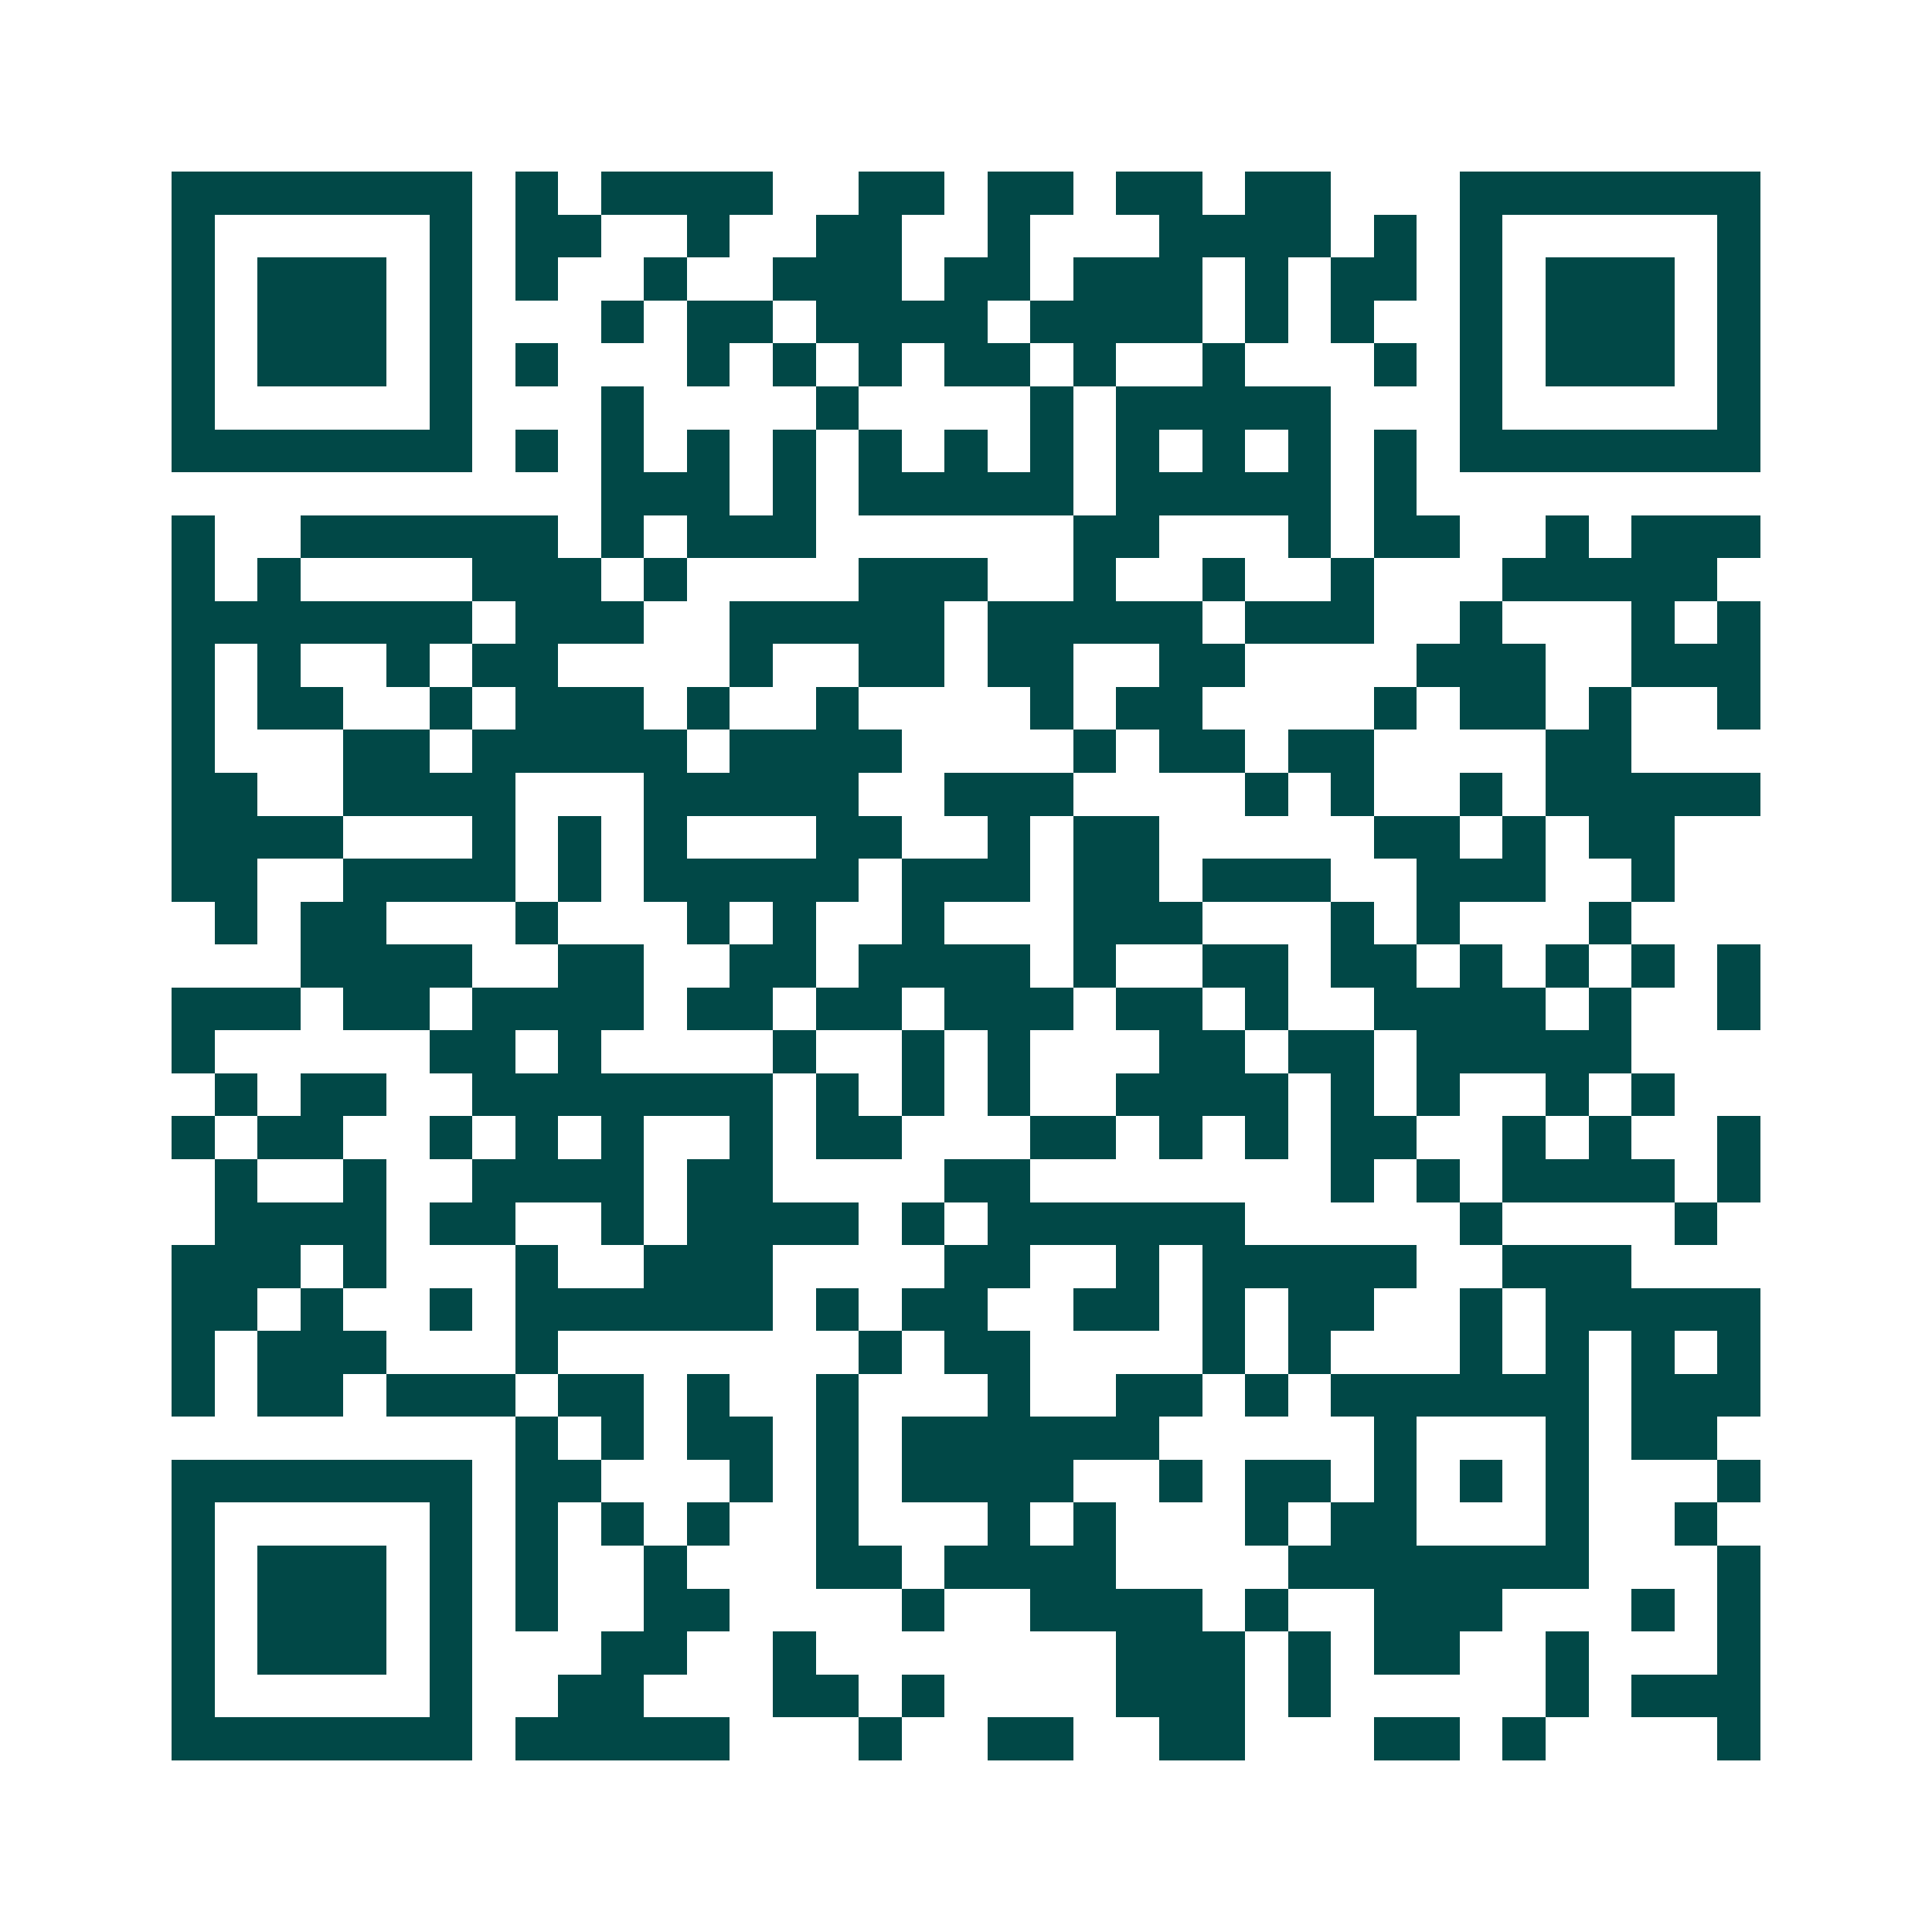 <svg xmlns="http://www.w3.org/2000/svg" width="200" height="200" viewBox="0 0 45 45" shape-rendering="crispEdges"><path fill="#ffffff" d="M0 0h45v45H0z"/><path stroke="#014847" d="M4 4.5h7m1 0h1m1 0h4m2 0h2m1 0h2m1 0h2m1 0h2m3 0h7M4 5.5h1m5 0h1m1 0h2m2 0h1m2 0h2m2 0h1m3 0h4m1 0h1m1 0h1m5 0h1M4 6.5h1m1 0h3m1 0h1m1 0h1m2 0h1m2 0h3m1 0h2m1 0h3m1 0h1m1 0h2m1 0h1m1 0h3m1 0h1M4 7.5h1m1 0h3m1 0h1m3 0h1m1 0h2m1 0h4m1 0h4m1 0h1m1 0h1m2 0h1m1 0h3m1 0h1M4 8.5h1m1 0h3m1 0h1m1 0h1m3 0h1m1 0h1m1 0h1m1 0h2m1 0h1m2 0h1m3 0h1m1 0h1m1 0h3m1 0h1M4 9.5h1m5 0h1m3 0h1m4 0h1m4 0h1m1 0h5m3 0h1m5 0h1M4 10.5h7m1 0h1m1 0h1m1 0h1m1 0h1m1 0h1m1 0h1m1 0h1m1 0h1m1 0h1m1 0h1m1 0h1m1 0h7M14 11.5h3m1 0h1m1 0h5m1 0h5m1 0h1M4 12.5h1m2 0h6m1 0h1m1 0h3m6 0h2m3 0h1m1 0h2m2 0h1m1 0h3M4 13.5h1m1 0h1m4 0h3m1 0h1m4 0h3m2 0h1m2 0h1m2 0h1m3 0h5M4 14.5h7m1 0h3m2 0h5m1 0h5m1 0h3m2 0h1m3 0h1m1 0h1M4 15.5h1m1 0h1m2 0h1m1 0h2m4 0h1m2 0h2m1 0h2m2 0h2m4 0h3m2 0h3M4 16.5h1m1 0h2m2 0h1m1 0h3m1 0h1m2 0h1m4 0h1m1 0h2m4 0h1m1 0h2m1 0h1m2 0h1M4 17.5h1m3 0h2m1 0h5m1 0h4m4 0h1m1 0h2m1 0h2m4 0h2M4 18.5h2m2 0h4m3 0h5m2 0h3m4 0h1m1 0h1m2 0h1m1 0h5M4 19.5h4m3 0h1m1 0h1m1 0h1m3 0h2m2 0h1m1 0h2m5 0h2m1 0h1m1 0h2M4 20.5h2m2 0h4m1 0h1m1 0h5m1 0h3m1 0h2m1 0h3m2 0h3m2 0h1M5 21.5h1m1 0h2m3 0h1m3 0h1m1 0h1m2 0h1m3 0h3m3 0h1m1 0h1m3 0h1M7 22.5h4m2 0h2m2 0h2m1 0h4m1 0h1m2 0h2m1 0h2m1 0h1m1 0h1m1 0h1m1 0h1M4 23.5h3m1 0h2m1 0h4m1 0h2m1 0h2m1 0h3m1 0h2m1 0h1m2 0h4m1 0h1m2 0h1M4 24.5h1m5 0h2m1 0h1m4 0h1m2 0h1m1 0h1m3 0h2m1 0h2m1 0h5M5 25.5h1m1 0h2m2 0h7m1 0h1m1 0h1m1 0h1m2 0h4m1 0h1m1 0h1m2 0h1m1 0h1M4 26.5h1m1 0h2m2 0h1m1 0h1m1 0h1m2 0h1m1 0h2m3 0h2m1 0h1m1 0h1m1 0h2m2 0h1m1 0h1m2 0h1M5 27.5h1m2 0h1m2 0h4m1 0h2m4 0h2m7 0h1m1 0h1m1 0h4m1 0h1M5 28.5h4m1 0h2m2 0h1m1 0h4m1 0h1m1 0h6m5 0h1m4 0h1M4 29.5h3m1 0h1m3 0h1m2 0h3m4 0h2m2 0h1m1 0h5m2 0h3M4 30.5h2m1 0h1m2 0h1m1 0h6m1 0h1m1 0h2m2 0h2m1 0h1m1 0h2m2 0h1m1 0h5M4 31.5h1m1 0h3m3 0h1m7 0h1m1 0h2m4 0h1m1 0h1m3 0h1m1 0h1m1 0h1m1 0h1M4 32.5h1m1 0h2m1 0h3m1 0h2m1 0h1m2 0h1m3 0h1m2 0h2m1 0h1m1 0h6m1 0h3M12 33.5h1m1 0h1m1 0h2m1 0h1m1 0h6m5 0h1m3 0h1m1 0h2M4 34.5h7m1 0h2m3 0h1m1 0h1m1 0h4m2 0h1m1 0h2m1 0h1m1 0h1m1 0h1m3 0h1M4 35.5h1m5 0h1m1 0h1m1 0h1m1 0h1m2 0h1m3 0h1m1 0h1m3 0h1m1 0h2m3 0h1m2 0h1M4 36.5h1m1 0h3m1 0h1m1 0h1m2 0h1m3 0h2m1 0h4m4 0h7m3 0h1M4 37.5h1m1 0h3m1 0h1m1 0h1m2 0h2m4 0h1m2 0h4m1 0h1m2 0h3m3 0h1m1 0h1M4 38.5h1m1 0h3m1 0h1m3 0h2m2 0h1m7 0h3m1 0h1m1 0h2m2 0h1m3 0h1M4 39.5h1m5 0h1m2 0h2m3 0h2m1 0h1m4 0h3m1 0h1m5 0h1m1 0h3M4 40.5h7m1 0h5m3 0h1m2 0h2m2 0h2m3 0h2m1 0h1m4 0h1"/></svg>
